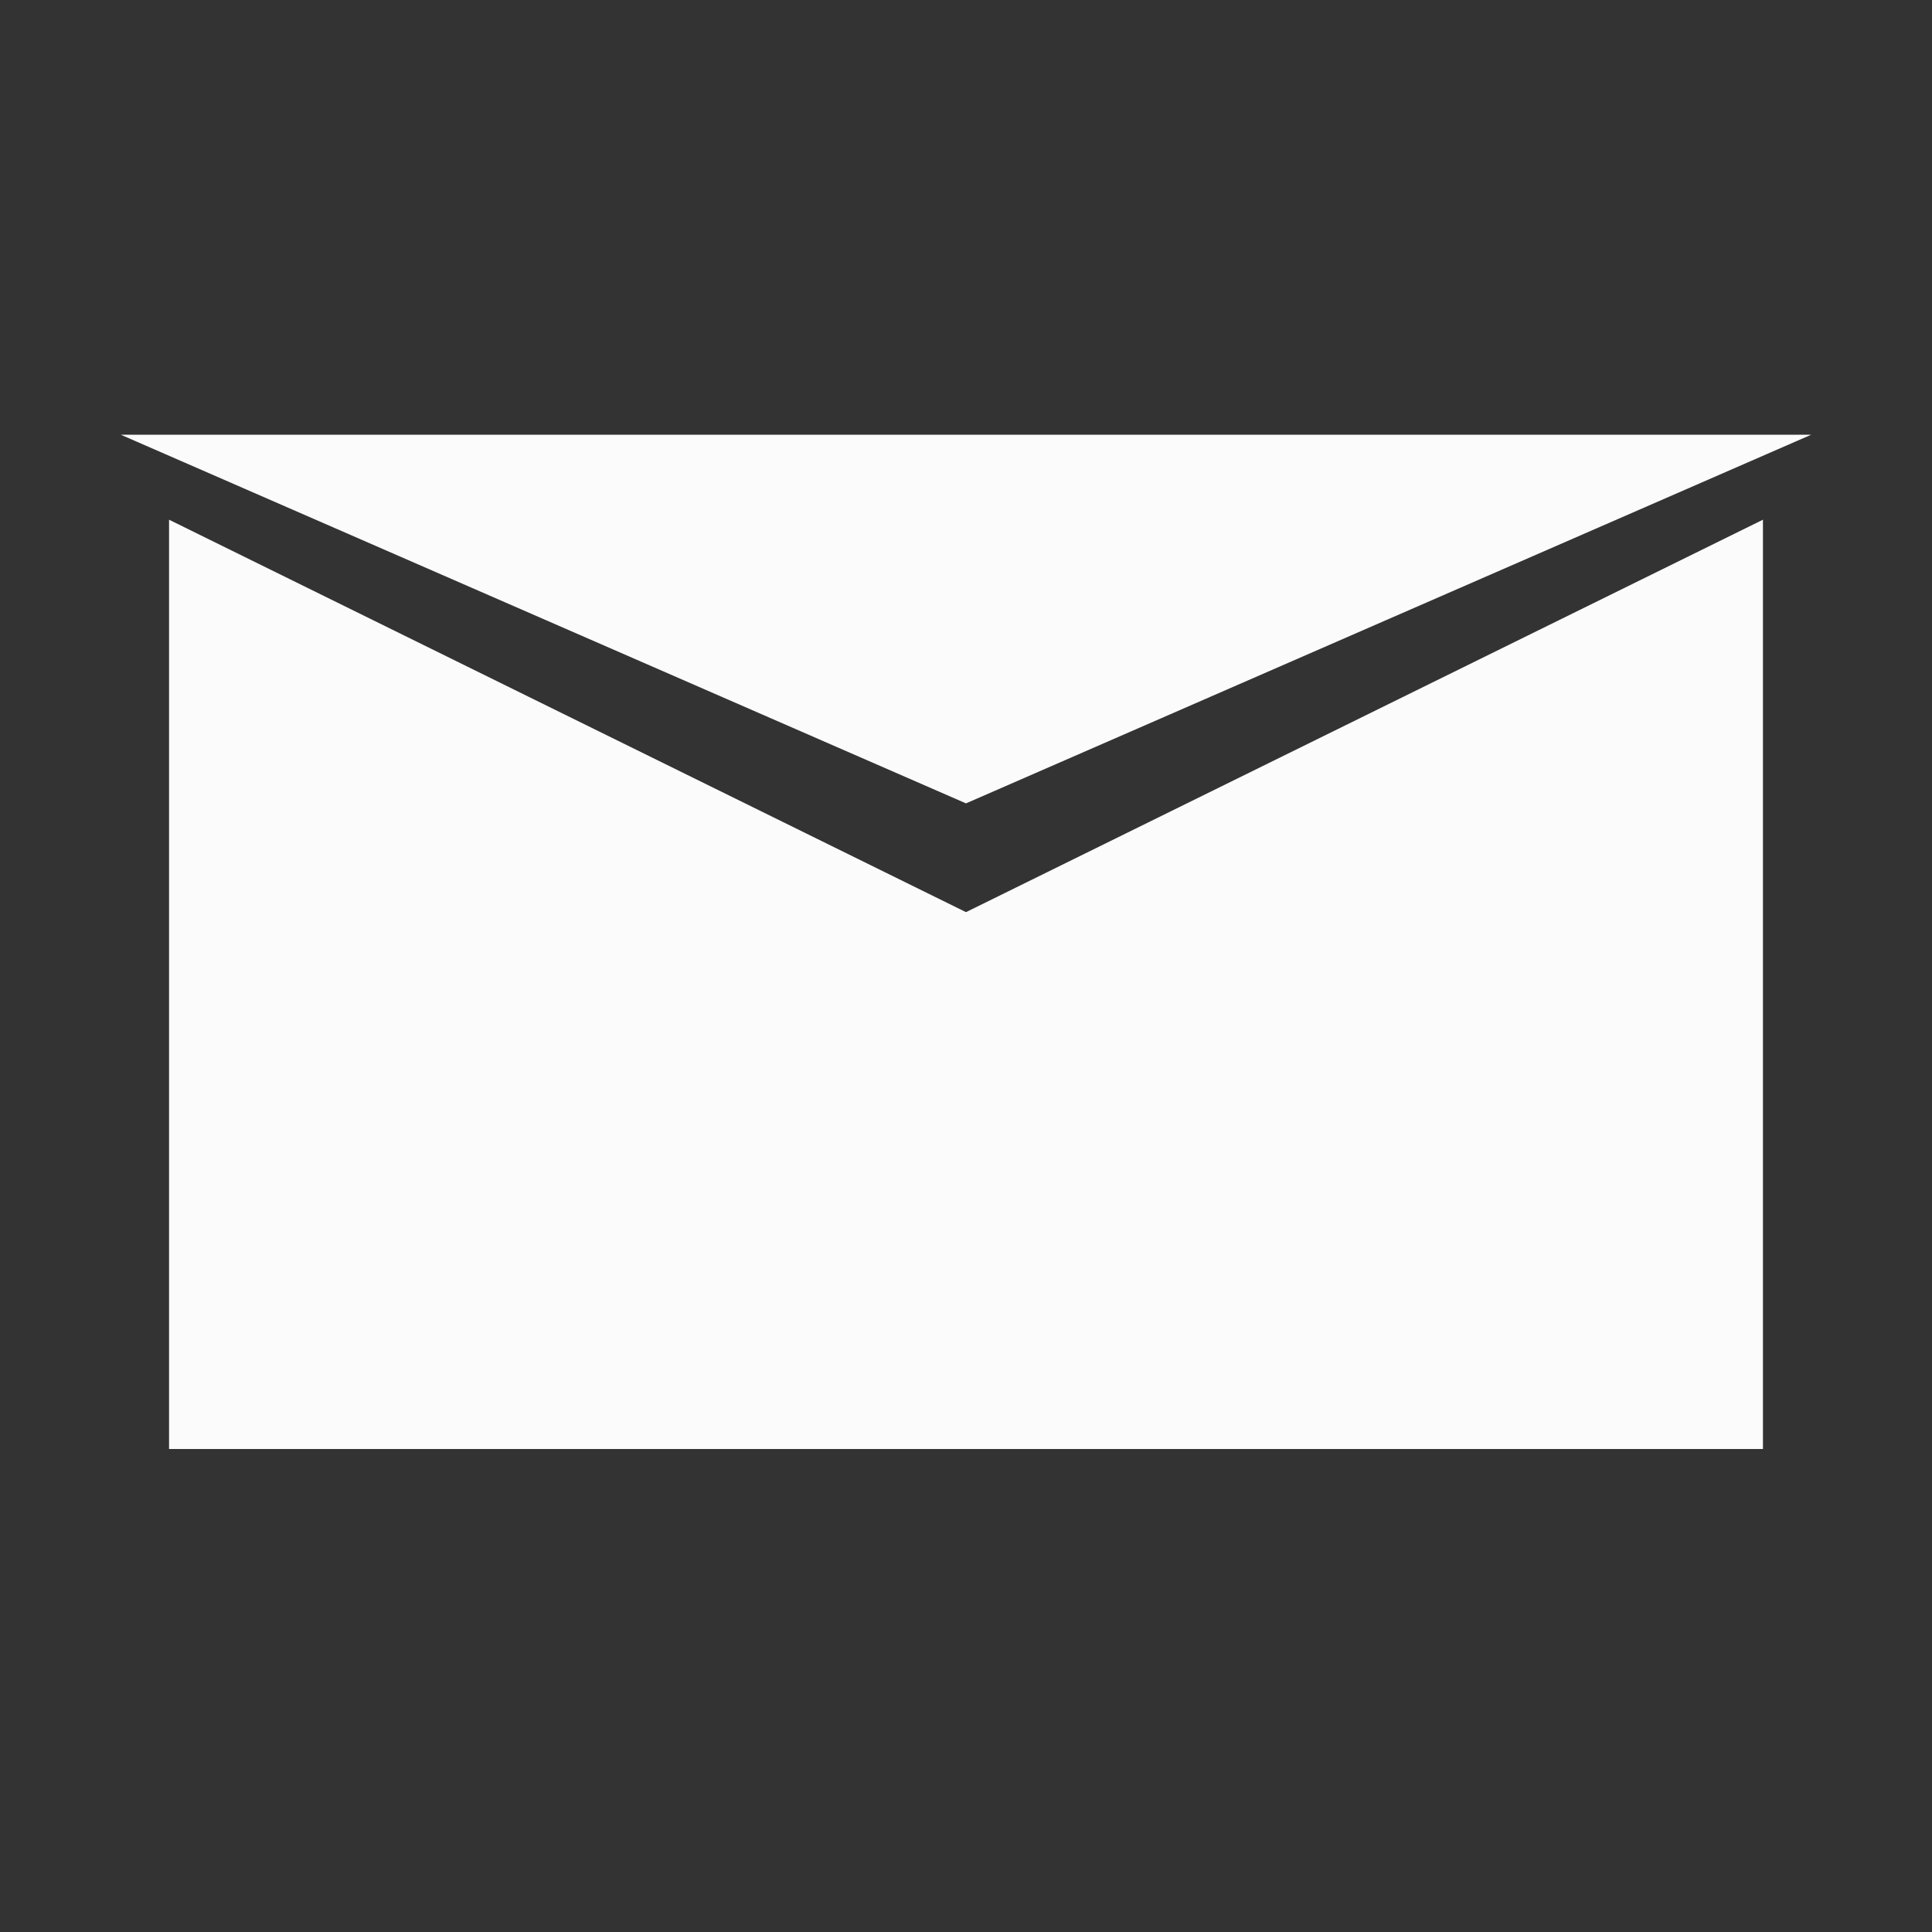 <svg id="Layer_1" data-name="Layer 1" xmlns="http://www.w3.org/2000/svg" viewBox="0 0 40 40"><rect x="0" y="0" width="40" height="40" fill="#333333" stroke="none"/><defs><style>.cls-1{fill:#fbfbfb;}</style></defs><title>nav</title><polygon class="cls-1" points="37.5 9 2.5 9 20 16.633 37.5 9"/><polygon class="cls-1" points="20 18.885 3.5 10.76 3.5 30 36.5 30 36.5 10.76 20 18.885"/></svg>
